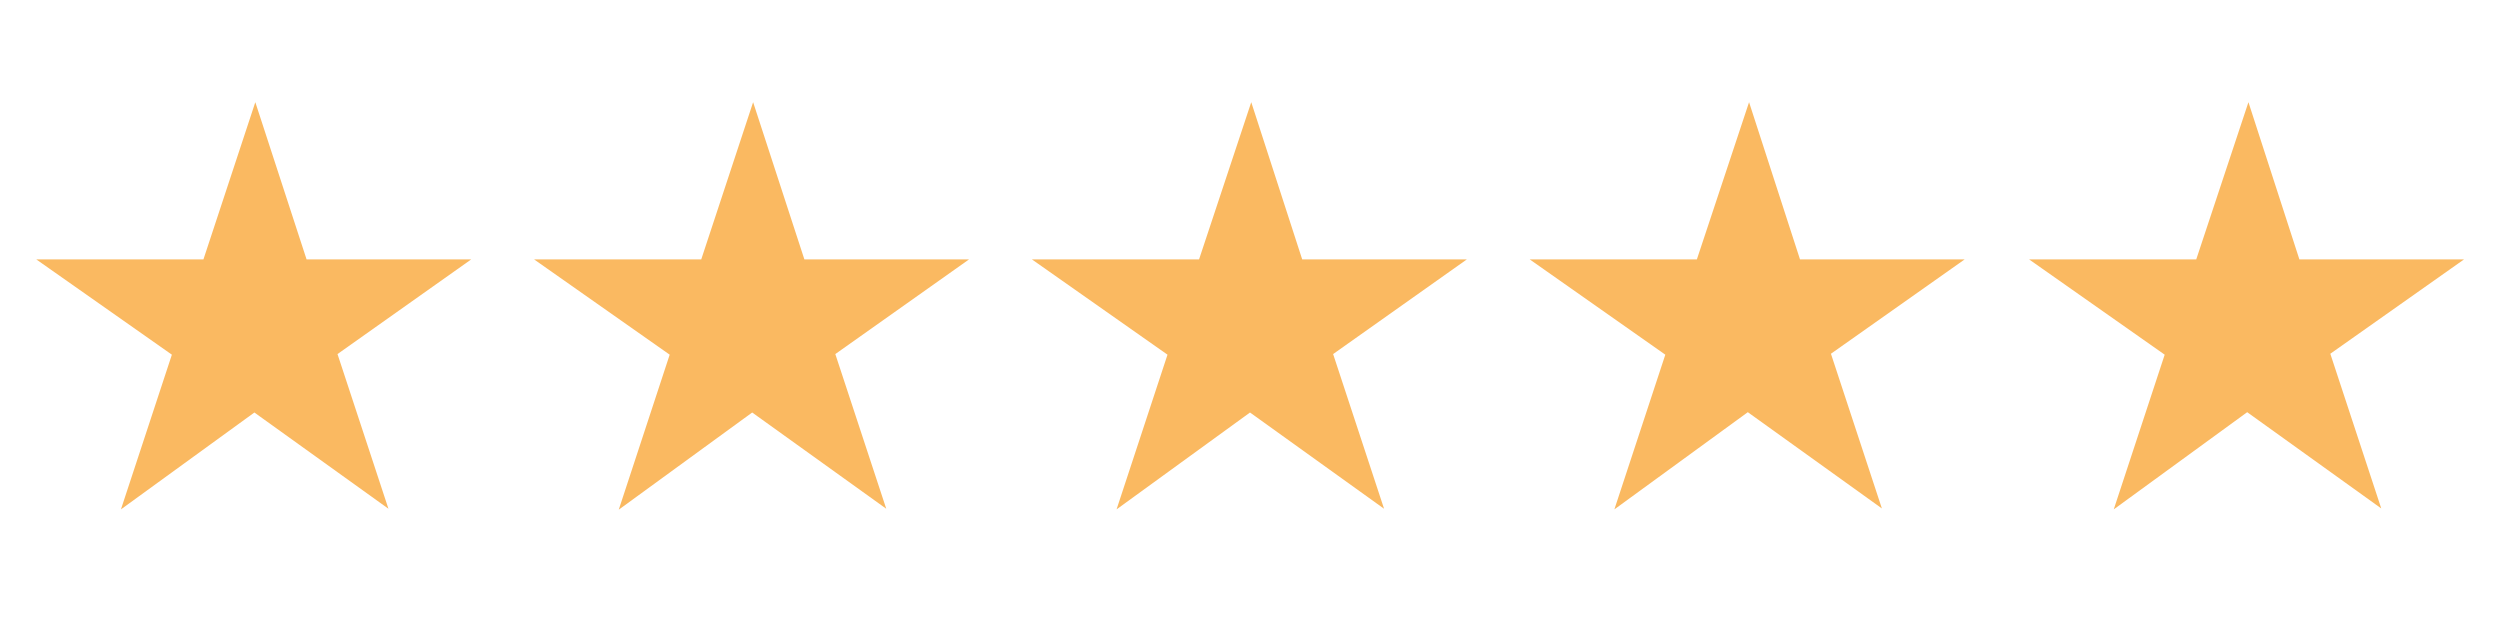 <?xml version="1.0" encoding="utf-8"?>
<!-- Generator: Adobe Illustrator 28.7.0, SVG Export Plug-In . SVG Version: 9.03 Build 54978)  -->
<svg version="1.0" id="Ebene_1" xmlns="http://www.w3.org/2000/svg" xmlns:xlink="http://www.w3.org/1999/xlink" x="0px" y="0px"
	 viewBox="0 0 800 200" style="enable-background:new 0 0 800 200;" xml:space="preserve">
<style type="text/css">
	.st0{fill:#FAB961;}
</style>
<g id="star_2_">
	<path class="st0" d="M150.8,83H98.1L81.7,32.7L65.1,83H11.6L55,113.5l-16.3,49.5L81.4,132l42.9,30.8l-16.3-49.5L150.8,83z"/>
</g>
<g id="star_00000079462374455052621440000008056712473936840889_">
	<path class="st0" d="M310.1,83h-52.7L241,32.7L224.4,83h-53.5l43.4,30.5L198,163.1l42.7-31.1l42.9,30.8l-16.3-49.5L310.1,83z"/>
</g>
<g id="star_00000120526140621464243130000016757702796184320169_">
	<path class="st0" d="M469.4,83h-52.7l-16.3-50.3L383.7,83h-53.5l43.4,30.5l-16.3,49.5L400,132l42.9,30.8l-16.3-49.5L469.4,83z"/>
</g>
<g id="star_00000044171160234969301430000005399261594399965343_">
	<path class="st0" d="M628.7,83h-52.7l-16.3-50.3L543,83h-53.5l43.4,30.5l-16.3,49.5l42.7-31.1l42.9,30.8l-16.3-49.5L628.7,83z"/>
</g>
<g id="star_00000125588328148792446970000018031574083437899444_">
	<path class="st0" d="M788.5,83h-52.7l-16.3-50.3L702.8,83h-53.5l43.4,30.5l-16.3,49.5l42.7-31.1l42.9,30.8l-16.3-49.5L788.5,83z"/>
</g>
</svg>
